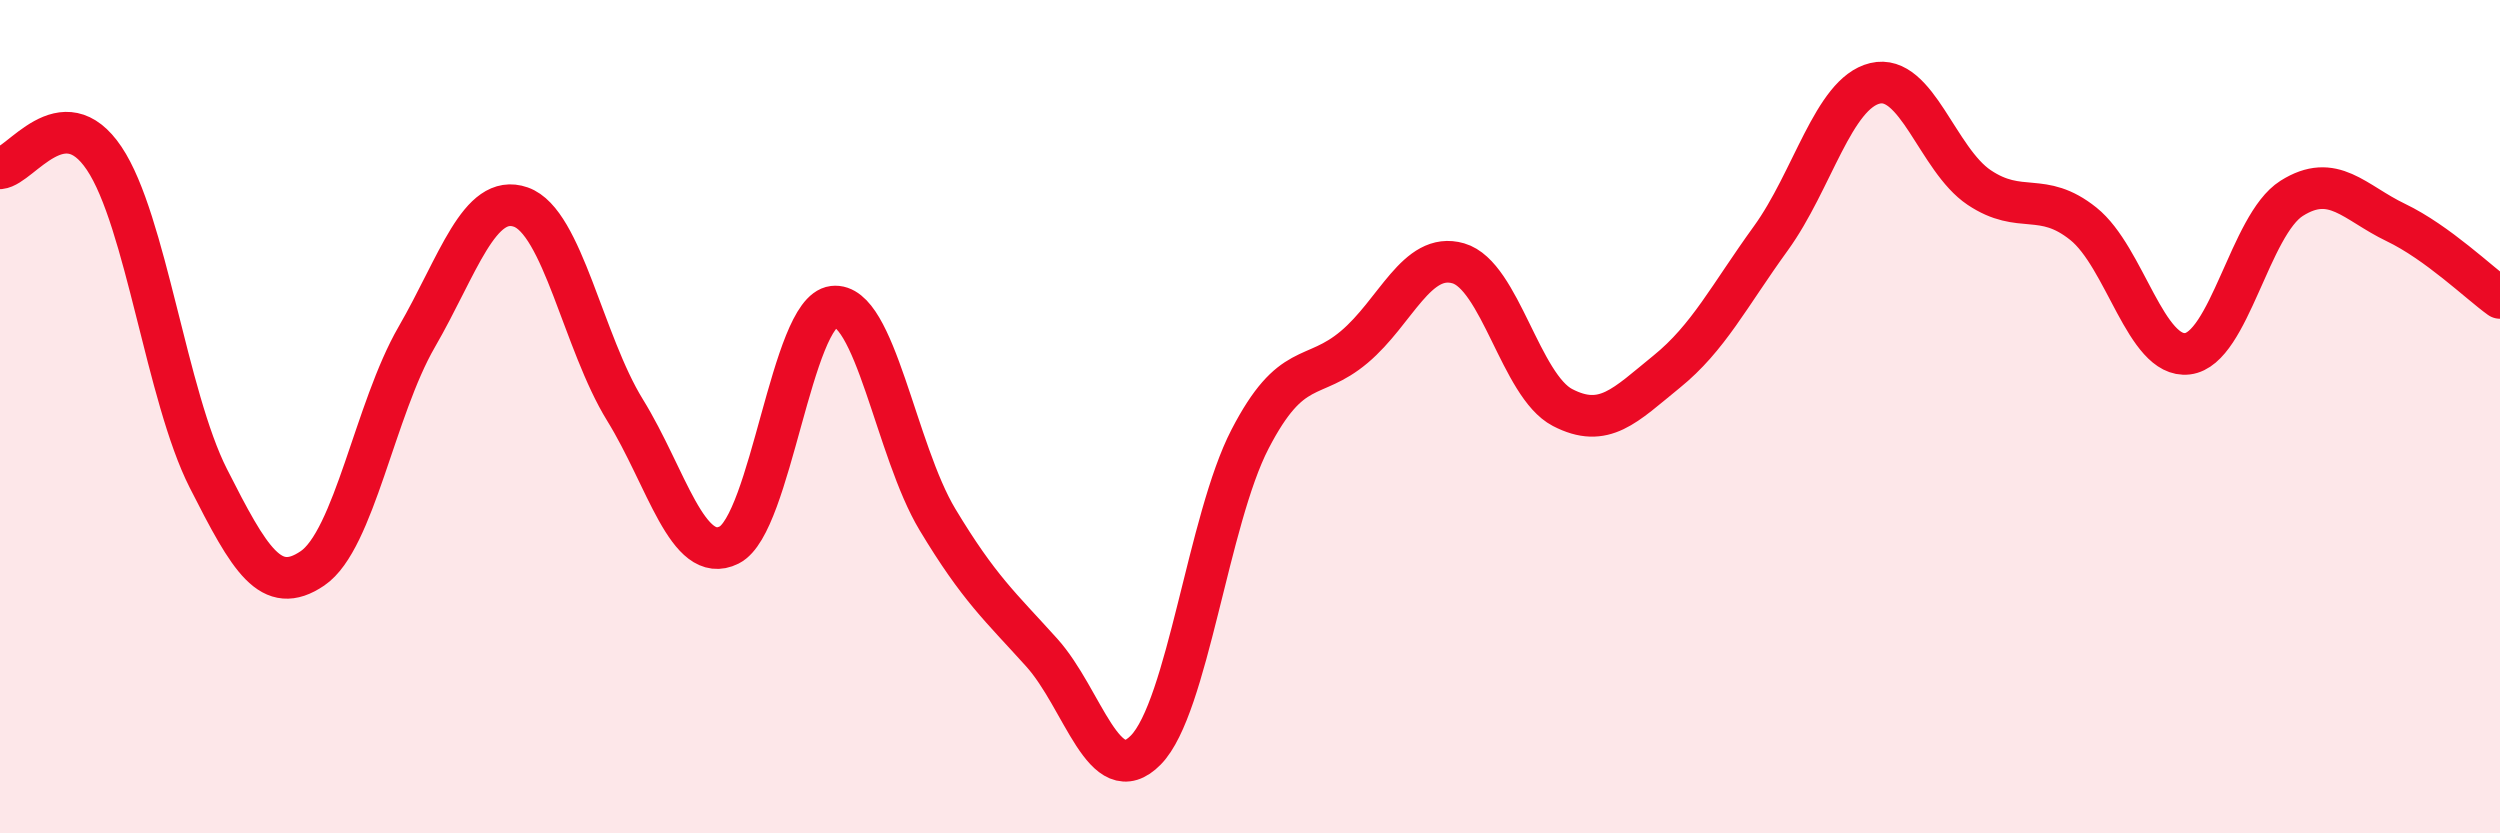 
    <svg width="60" height="20" viewBox="0 0 60 20" xmlns="http://www.w3.org/2000/svg">
      <path
        d="M 0,4.04 C 0.5,3.99 1.5,2.31 2.5,3.8 C 3.5,5.29 4,9.51 5,11.48 C 6,13.45 6.5,14.32 7.5,13.64 C 8.5,12.96 9,9.82 10,8.09 C 11,6.36 11.5,4.62 12.5,4.97 C 13.5,5.32 14,8.22 15,9.84 C 16,11.46 16.5,13.58 17.5,13.08 C 18.5,12.58 19,7.48 20,7.36 C 21,7.24 21.5,10.81 22.5,12.47 C 23.5,14.13 24,14.55 25,15.66 C 26,16.77 26.5,19.02 27.5,18 C 28.5,16.98 29,12.47 30,10.54 C 31,8.61 31.5,9.17 32.5,8.33 C 33.5,7.49 34,6.03 35,6.32 C 36,6.61 36.5,9.26 37.5,9.78 C 38.5,10.3 39,9.73 40,8.92 C 41,8.11 41.5,7.1 42.5,5.72 C 43.5,4.34 44,2.24 45,2 C 46,1.76 46.5,3.83 47.5,4.5 C 48.5,5.17 49,4.57 50,5.37 C 51,6.17 51.5,8.61 52.5,8.49 C 53.5,8.37 54,5.39 55,4.76 C 56,4.13 56.5,4.86 57.5,5.34 C 58.5,5.82 59.5,6.79 60,7.15L60 20L0 20Z"
        fill="#EB0A25"
        opacity="0.1"
        stroke-linecap="round"
        stroke-linejoin="round"
      />
      <path
        d="M 0,4.04 C 0.5,3.99 1.5,2.31 2.5,3.8 C 3.5,5.29 4,9.51 5,11.48 C 6,13.45 6.5,14.32 7.5,13.64 C 8.5,12.96 9,9.82 10,8.09 C 11,6.36 11.5,4.62 12.5,4.97 C 13.5,5.32 14,8.22 15,9.84 C 16,11.46 16.5,13.58 17.5,13.08 C 18.5,12.58 19,7.48 20,7.36 C 21,7.24 21.5,10.81 22.5,12.47 C 23.5,14.13 24,14.55 25,15.66 C 26,16.77 26.5,19.02 27.5,18 C 28.5,16.98 29,12.47 30,10.54 C 31,8.61 31.5,9.17 32.5,8.33 C 33.5,7.49 34,6.03 35,6.32 C 36,6.61 36.5,9.26 37.5,9.78 C 38.5,10.3 39,9.73 40,8.92 C 41,8.11 41.5,7.1 42.5,5.72 C 43.5,4.34 44,2.24 45,2 C 46,1.76 46.5,3.83 47.5,4.5 C 48.5,5.17 49,4.57 50,5.37 C 51,6.17 51.5,8.61 52.5,8.49 C 53.5,8.37 54,5.39 55,4.76 C 56,4.13 56.5,4.86 57.5,5.34 C 58.5,5.82 59.5,6.79 60,7.15"
        stroke="#EB0A25"
        stroke-width="1"
        fill="none"
        stroke-linecap="round"
        stroke-linejoin="round"
      />
    </svg>
  